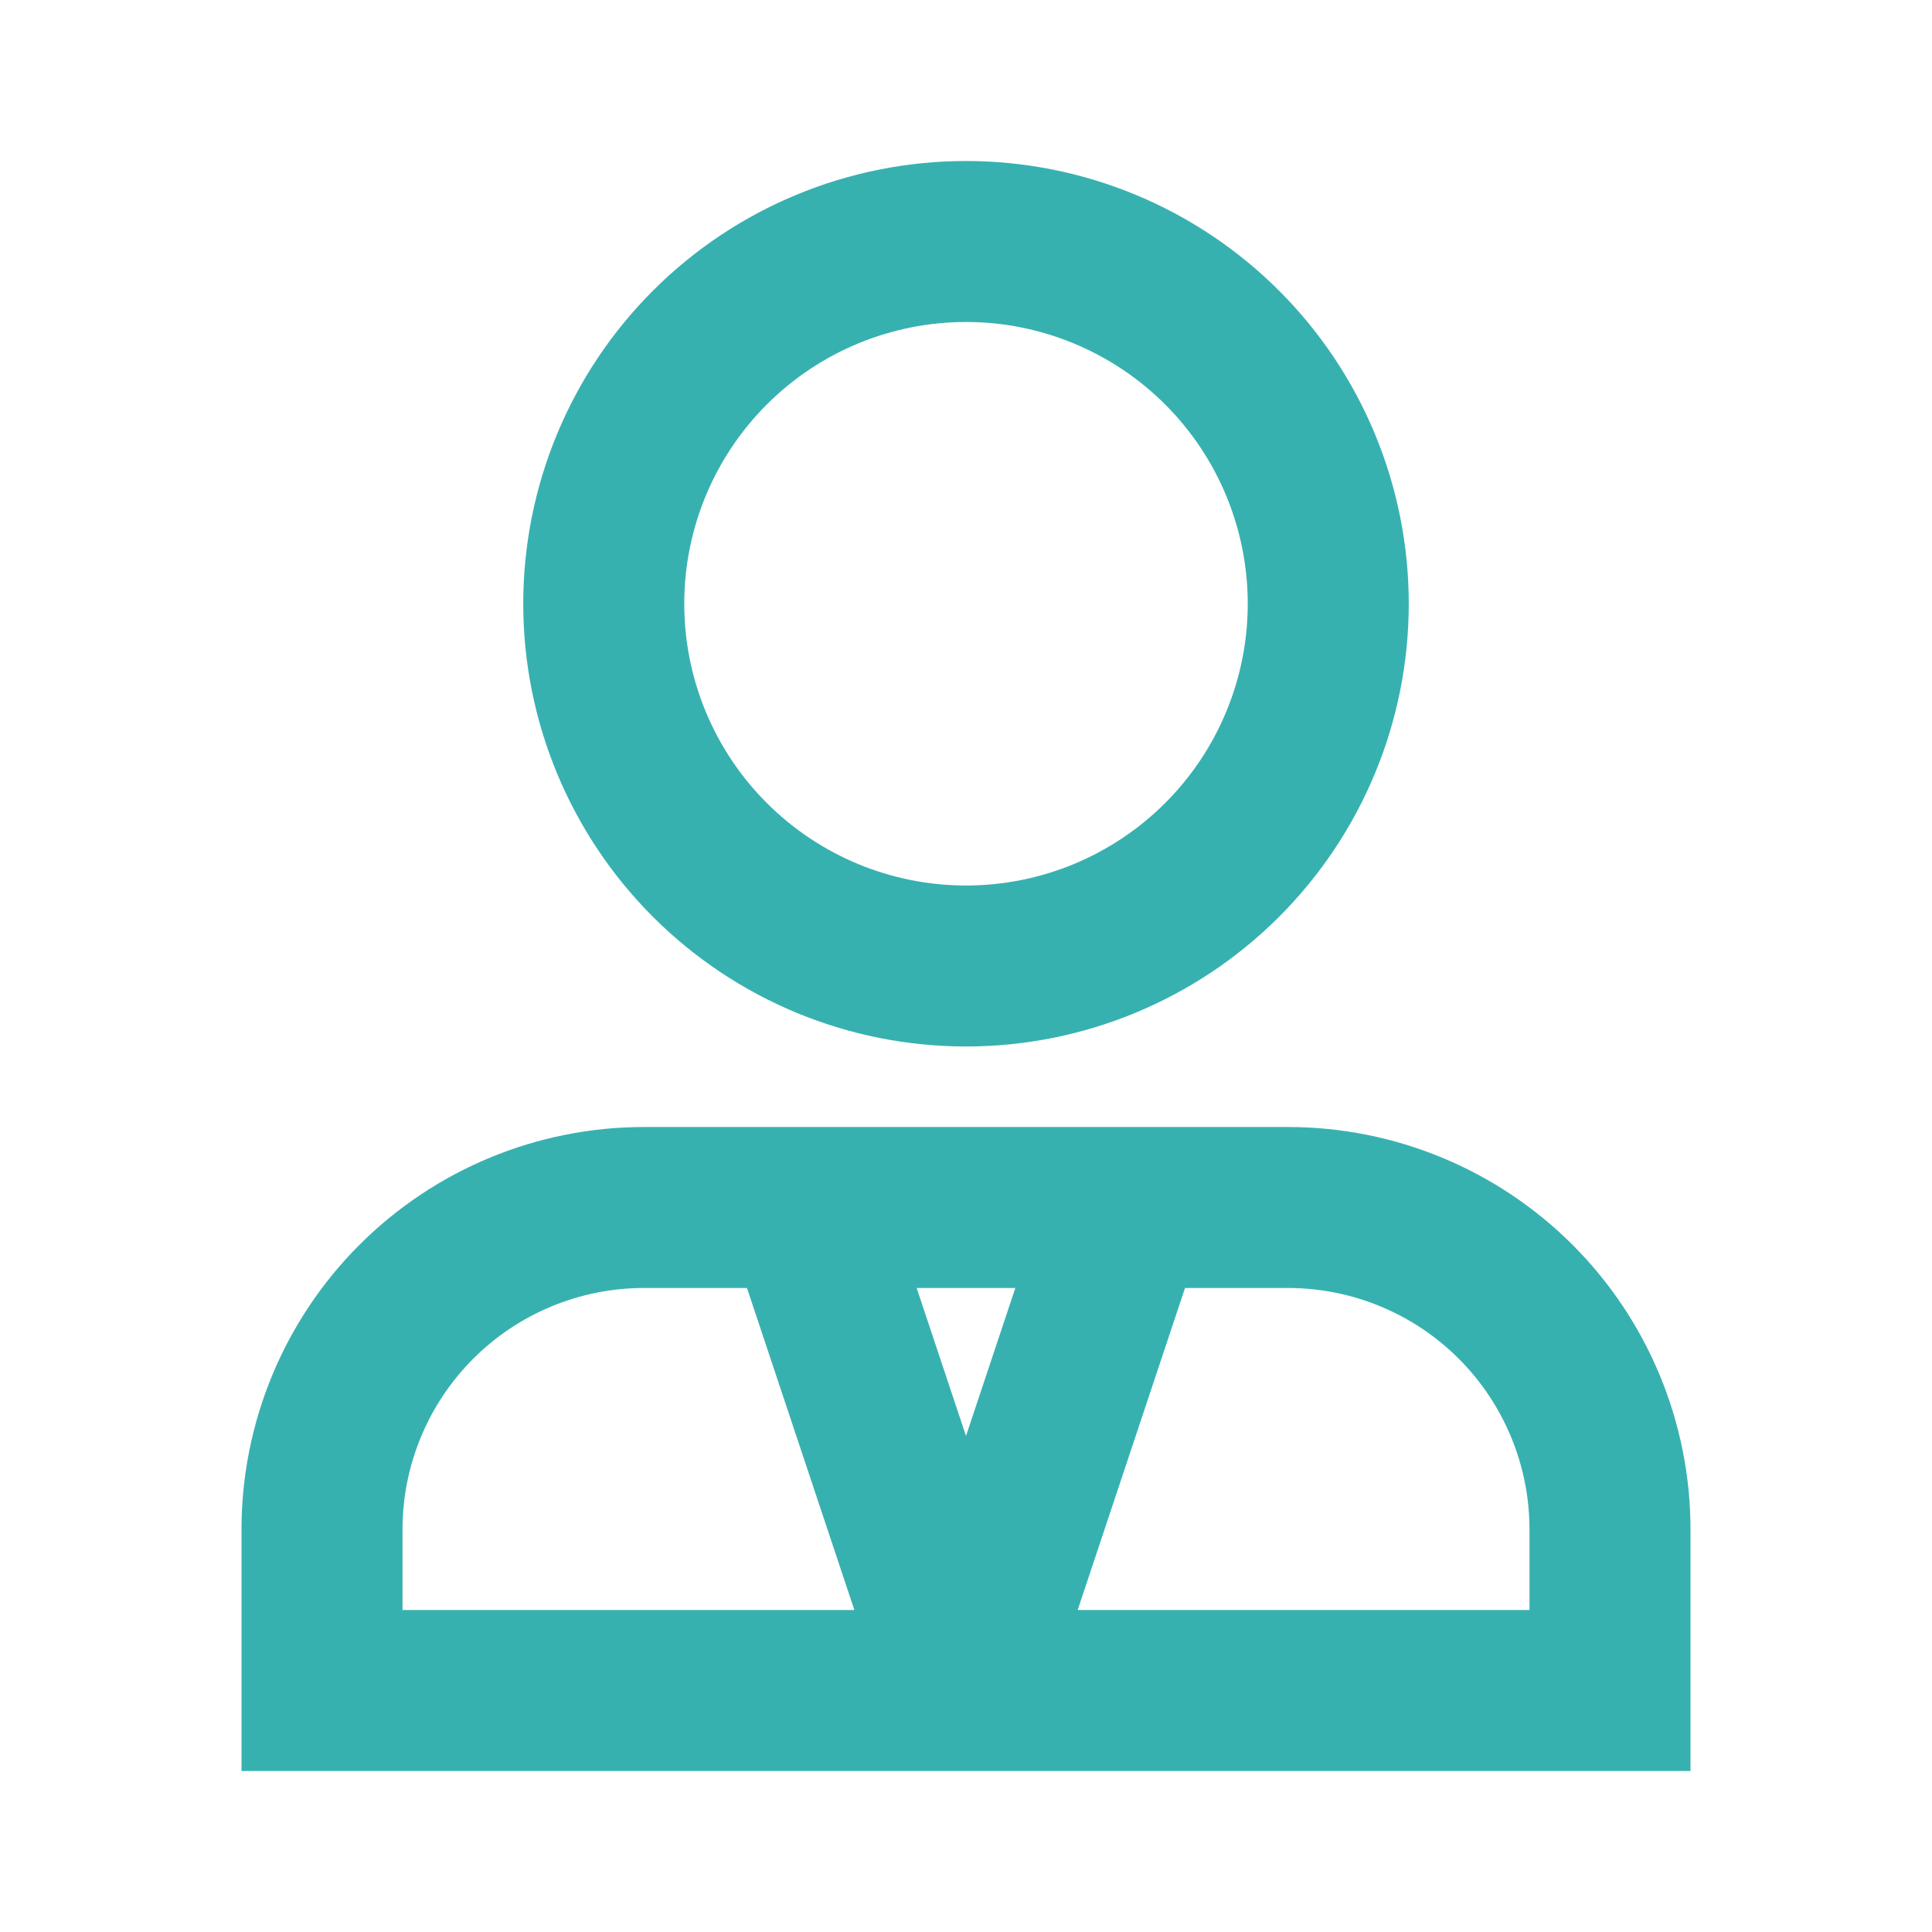 <svg width="65" height="65" viewBox="0 0 65 65" fill="none" xmlns="http://www.w3.org/2000/svg">
<g id="tdesign:user-business">
<path id="Vector" d="M32.5 10.833C29.986 10.833 27.575 11.832 25.797 13.61C24.02 15.387 23.021 17.798 23.021 20.312C23.021 22.826 24.02 25.238 25.797 27.015C27.575 28.793 29.986 29.792 32.5 29.792C35.014 29.792 37.425 28.793 39.203 27.015C40.98 25.238 41.979 22.826 41.979 20.312C41.979 17.798 40.98 15.387 39.203 13.61C37.425 11.832 35.014 10.833 32.5 10.833ZM17.604 20.312C17.604 16.362 19.174 12.573 21.967 9.78C24.761 6.986 28.549 5.417 32.5 5.417C36.451 5.417 40.239 6.986 43.033 9.78C45.827 12.573 47.396 16.362 47.396 20.312C47.396 24.263 45.827 28.052 43.033 30.845C40.239 33.639 36.451 35.208 32.5 35.208C28.549 35.208 24.761 33.639 21.967 30.845C19.174 28.052 17.604 24.263 17.604 20.312ZM8.125 51.458C8.125 47.867 9.552 44.422 12.091 41.883C14.631 39.343 18.075 37.917 21.667 37.917H43.333C46.925 37.917 50.369 39.343 52.909 41.883C55.448 44.422 56.875 47.867 56.875 51.458V59.583H8.125V51.458ZM21.667 43.333C19.512 43.333 17.445 44.189 15.921 45.713C14.398 47.237 13.542 49.303 13.542 51.458V54.167H28.744L25.131 43.333H21.667ZM30.84 43.333L32.5 48.311L34.16 43.333H30.84ZM39.869 43.333L36.257 54.167H51.458V51.458C51.458 49.303 50.602 47.237 49.079 45.713C47.555 44.189 45.488 43.333 43.333 43.333H39.869Z" fill="#37B1B0"/>
</g>
</svg>
